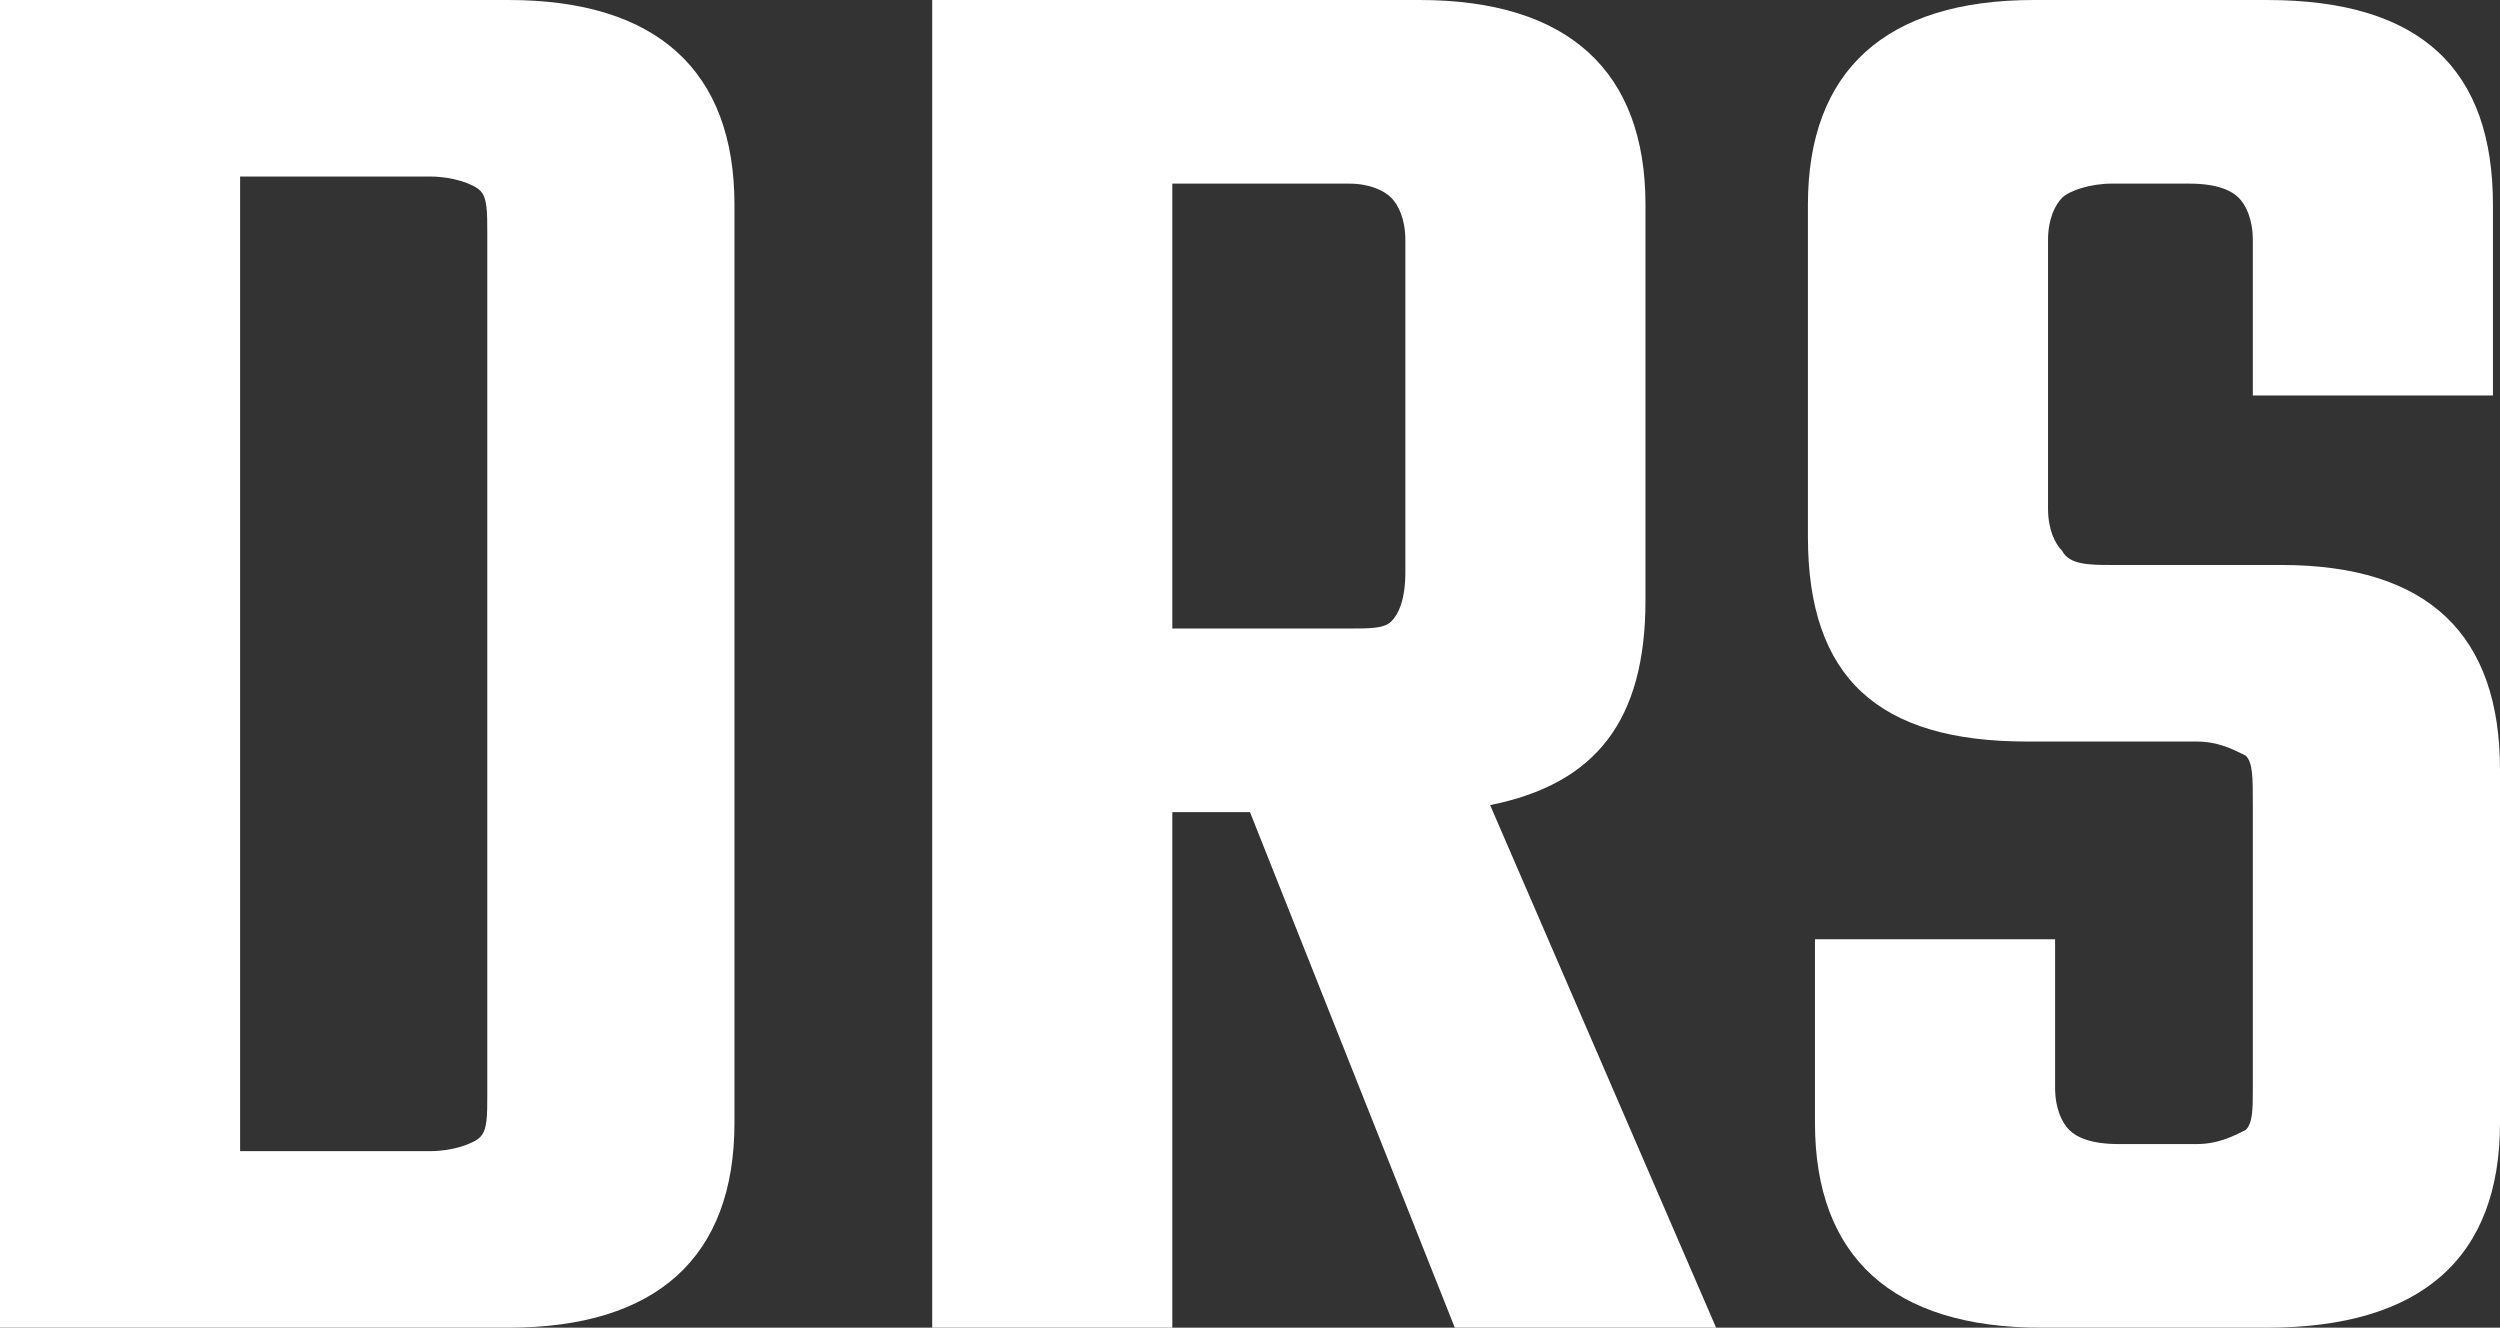 <?xml version="1.0" encoding="UTF-8"?>
<!DOCTYPE svg PUBLIC "-//W3C//DTD SVG 1.1//EN" "http://www.w3.org/Graphics/SVG/1.1/DTD/svg11.dtd">
<!-- Creator: CorelDRAW X7 -->
<svg xmlns="http://www.w3.org/2000/svg" xml:space="preserve" width="354px" height="188px" version="1.1" style="shape-rendering:geometricPrecision; text-rendering:geometricPrecision; image-rendering:optimizeQuality; fill-rule:evenodd; clip-rule:evenodd"
viewBox="0 0 354 188"
 xmlns:xlink="http://www.w3.org/1999/xlink">
 <rect x="0" y="0" width="354" height="188" fill="#333333" stroke="none"/>
 <defs>
  <style type="text/css">
   <![CDATA[
    .fil0 {fill:white;fill-rule:nonzero}
   ]]>
  </style>
 </defs>
 <g id="Слой_x0020_1">
  <path class="fil0" d="M0 0l72 0c21,0 32,10 32,29l0 130c0,19 -11,29 -32,29l-72 0 0 -188zm69 155l0 -122c0,-3 0,-5 -1,-6 -1,-1 -4,-2 -7,-2l-27 0 0 138 27 0c3,0 6,-1 7,-2 1,-1 1,-3 1,-6zm97 -40l0 73 -34 0 0 -188 69 0c21,0 32,10 32,29l0 56c0,17 -7,26 -22,29l32 74 -37 0 -29 -73 -11 0zm0 -89l0 63 25 0c3,0 5,0 6,-1 1,-1 2,-3 2,-7l0 -47c0,-3 -1,-5 -2,-6 -1,-1 -3,-2 -6,-2l-25 0zm153 128l0 -40c0,-4 0,-6 -1,-7 -2,-1 -4,-2 -7,-2l-24 0c-21,0 -31,-9 -31,-29l0 -47c0,-19 11,-29 32,-29l33 0c22,0 32,10 32,29l0 27 -34 0 0 -22c0,-3 -1,-5 -2,-6 -1,-1 -3,-2 -7,-2l-11 0c-3,0 -6,1 -7,2 -1,1 -2,3 -2,6l0 38c0,3 1,5 2,6 1,2 4,2 7,2l24 0c21,0 31,10 31,29l0 50c0,19 -11,29 -33,29l-32 0c-21,0 -32,-10 -32,-29l0 -26 34 0 0 21c0,3 1,5 2,6 1,1 3,2 7,2l11 0c3,0 5,-1 7,-2 1,-1 1,-3 1,-6z"/>
 </g>
</svg>
